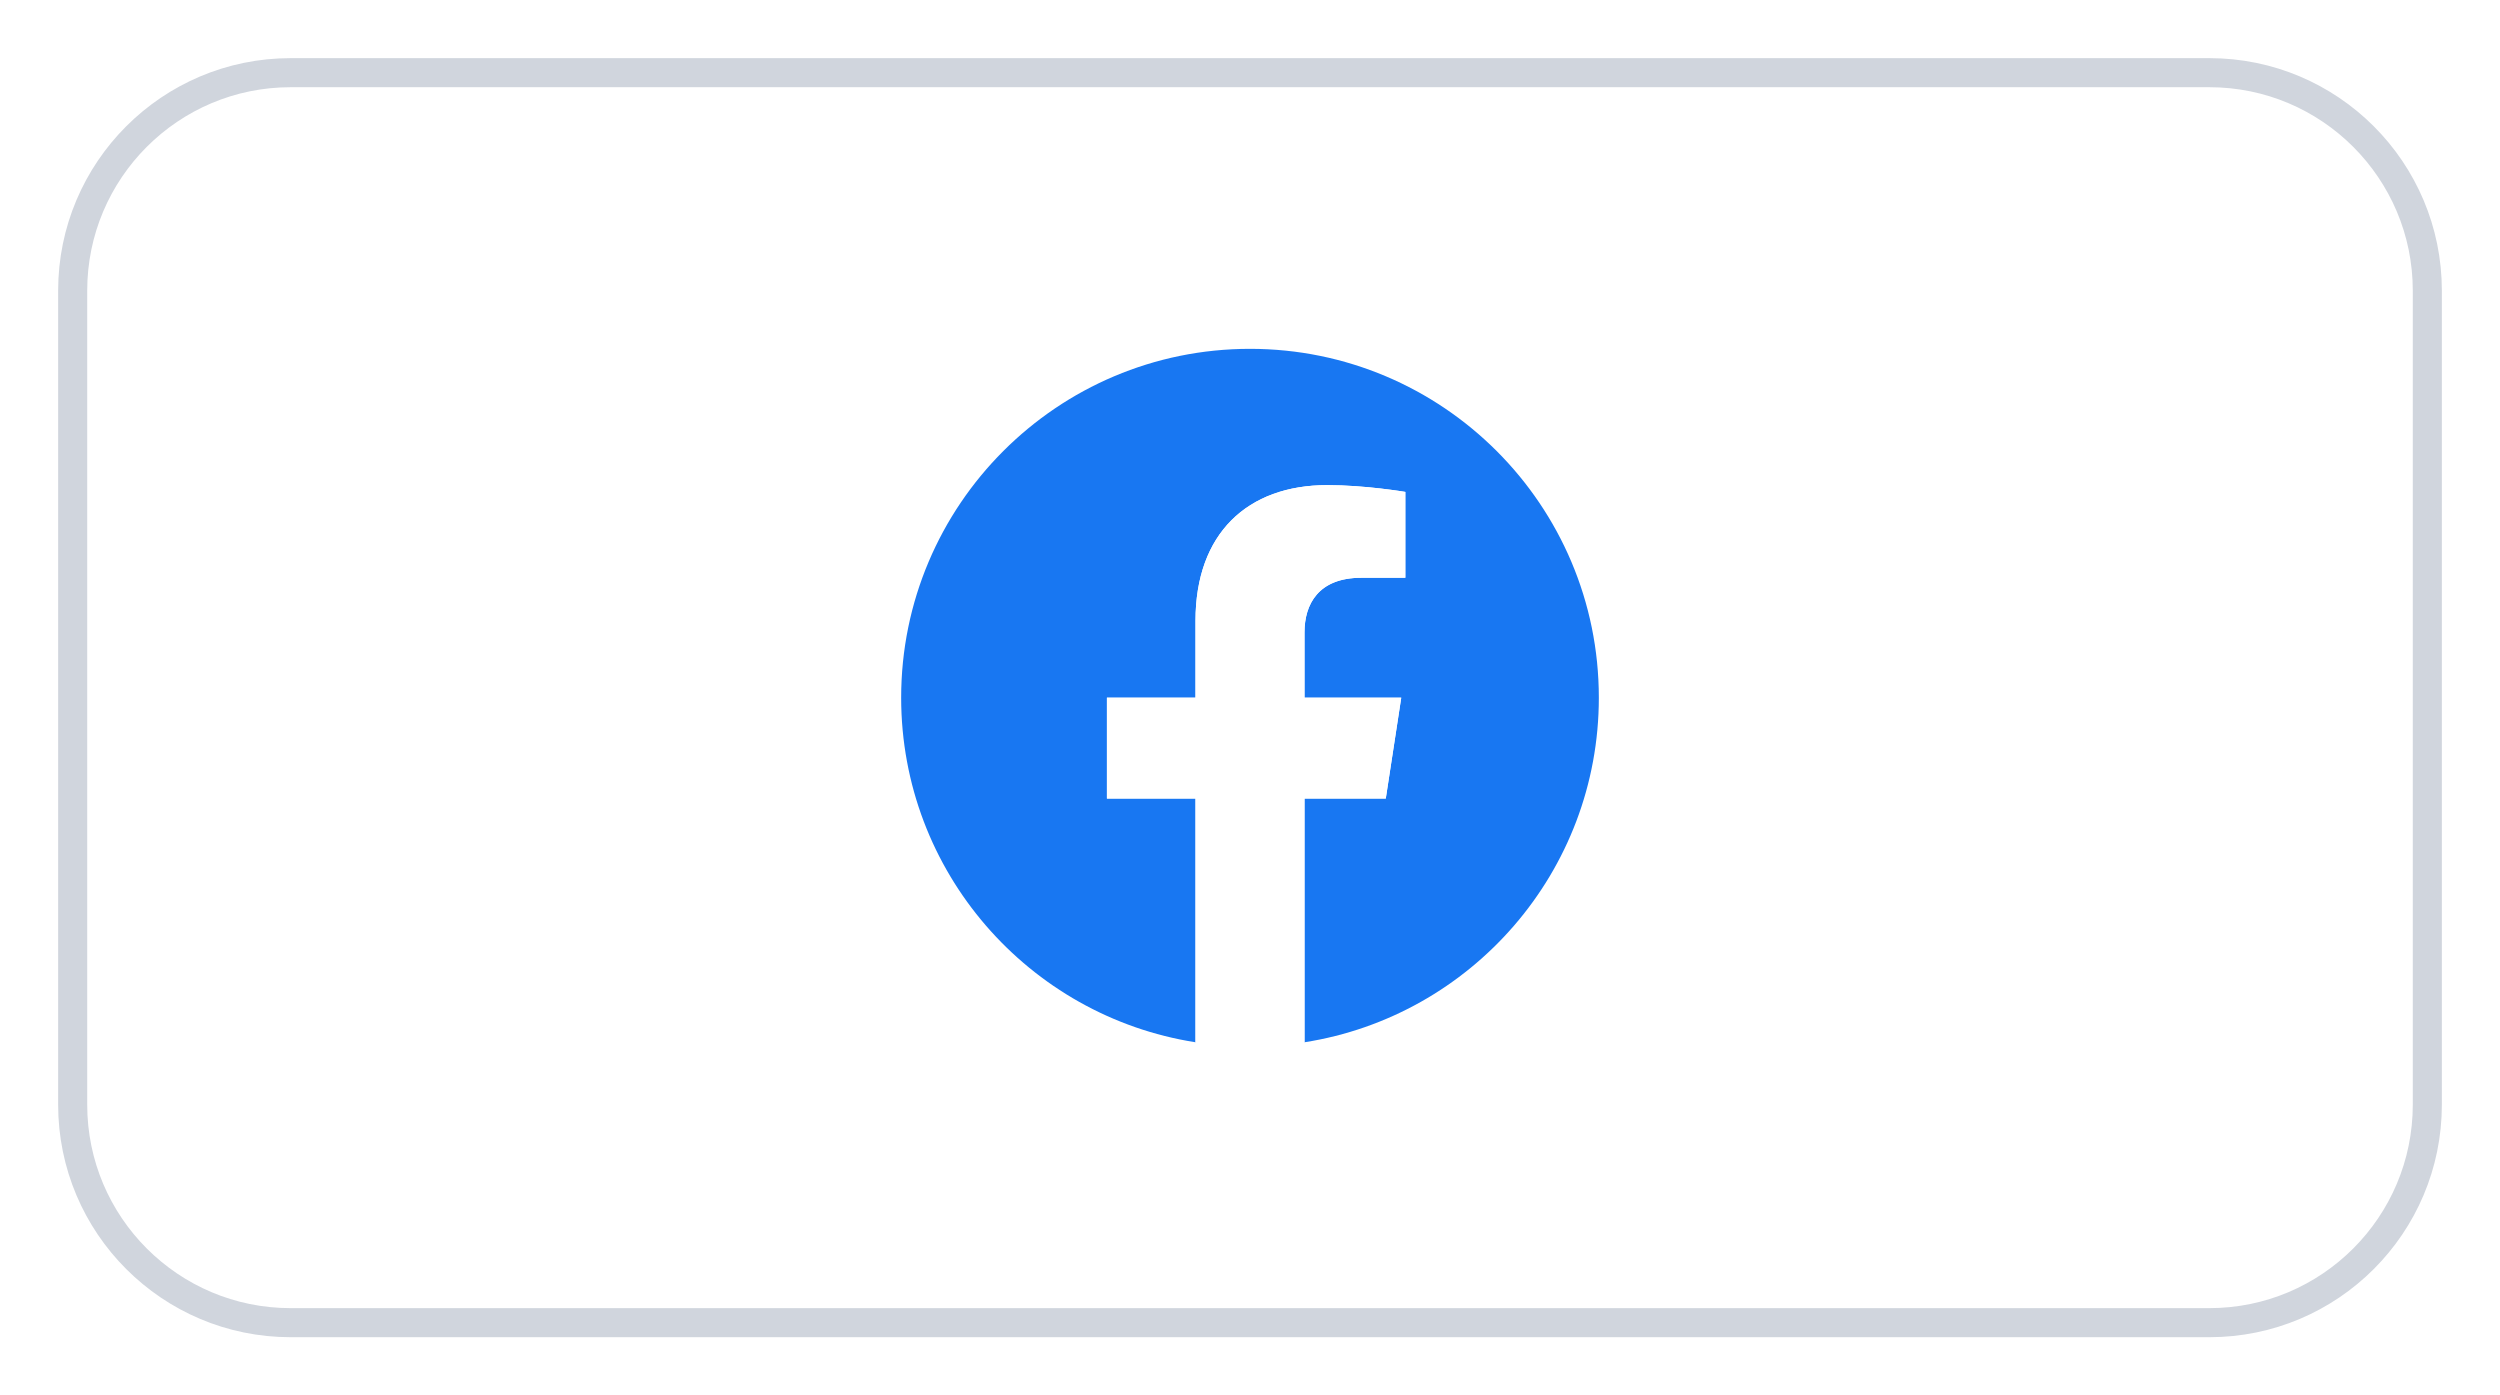 <svg width="86" height="48" viewBox="0 0 86 48" fill="none" xmlns="http://www.w3.org/2000/svg">
<g filter="url(#filter0_d_5489_12759)">
<path d="M2 9C2 4.582 5.582 1 10 1H76C80.418 1 84 4.582 84 9V37C84 41.418 80.418 45 76 45H10C5.582 45 2 41.418 2 37V9Z" fill="white"/>
<path d="M2.5 9C2.5 4.858 5.858 1.5 10 1.5H76C80.142 1.5 83.5 4.858 83.5 9V37C83.5 41.142 80.142 44.5 76 44.5H10C5.858 44.5 2.5 41.142 2.5 37V9Z" stroke="#D0D5DD"/>
<g clip-path="url(#clip0_5489_12759)">
<path d="M55 23C55 16.373 49.627 11 43 11C36.373 11 31 16.373 31 23C31 28.989 35.388 33.954 41.125 34.854V26.469H38.078V23H41.125V20.356C41.125 17.349 42.917 15.688 45.658 15.688C46.97 15.688 48.344 15.922 48.344 15.922V18.875H46.831C45.34 18.875 44.875 19.8 44.875 20.75V23H48.203L47.671 26.469H44.875V34.854C50.612 33.954 55 28.989 55 23Z" fill="#1877F2"/>
<path d="M47.671 26.469L48.203 23H44.875V20.75C44.875 19.801 45.34 18.875 46.831 18.875H48.344V15.922C48.344 15.922 46.971 15.688 45.658 15.688C42.917 15.688 41.125 17.349 41.125 20.356V23H38.078V26.469H41.125V34.854C42.367 35.049 43.633 35.049 44.875 34.854V26.469H47.671Z" fill="white"/>
</g>
</g>
<defs>
<filter id="filter0_d_5489_12759" x="0" y="0" width="86" height="48" filterUnits="userSpaceOnUse" color-interpolation-filters="sRGB">
<feFlood flood-opacity="0" result="BackgroundImageFix"/>
<feColorMatrix in="SourceAlpha" type="matrix" values="0 0 0 0 0 0 0 0 0 0 0 0 0 0 0 0 0 0 127 0" result="hardAlpha"/>
<feOffset dy="1"/>
<feGaussianBlur stdDeviation="1"/>
<feComposite in2="hardAlpha" operator="out"/>
<feColorMatrix type="matrix" values="0 0 0 0 0.063 0 0 0 0 0.094 0 0 0 0 0.157 0 0 0 0.05 0"/>
<feBlend mode="normal" in2="BackgroundImageFix" result="effect1_dropShadow_5489_12759"/>
<feBlend mode="normal" in="SourceGraphic" in2="effect1_dropShadow_5489_12759" result="shape"/>
</filter>
<clipPath id="clip0_5489_12759">
<rect width="24" height="24" fill="white" transform="translate(31 11)"/>
</clipPath>
</defs>
</svg>
